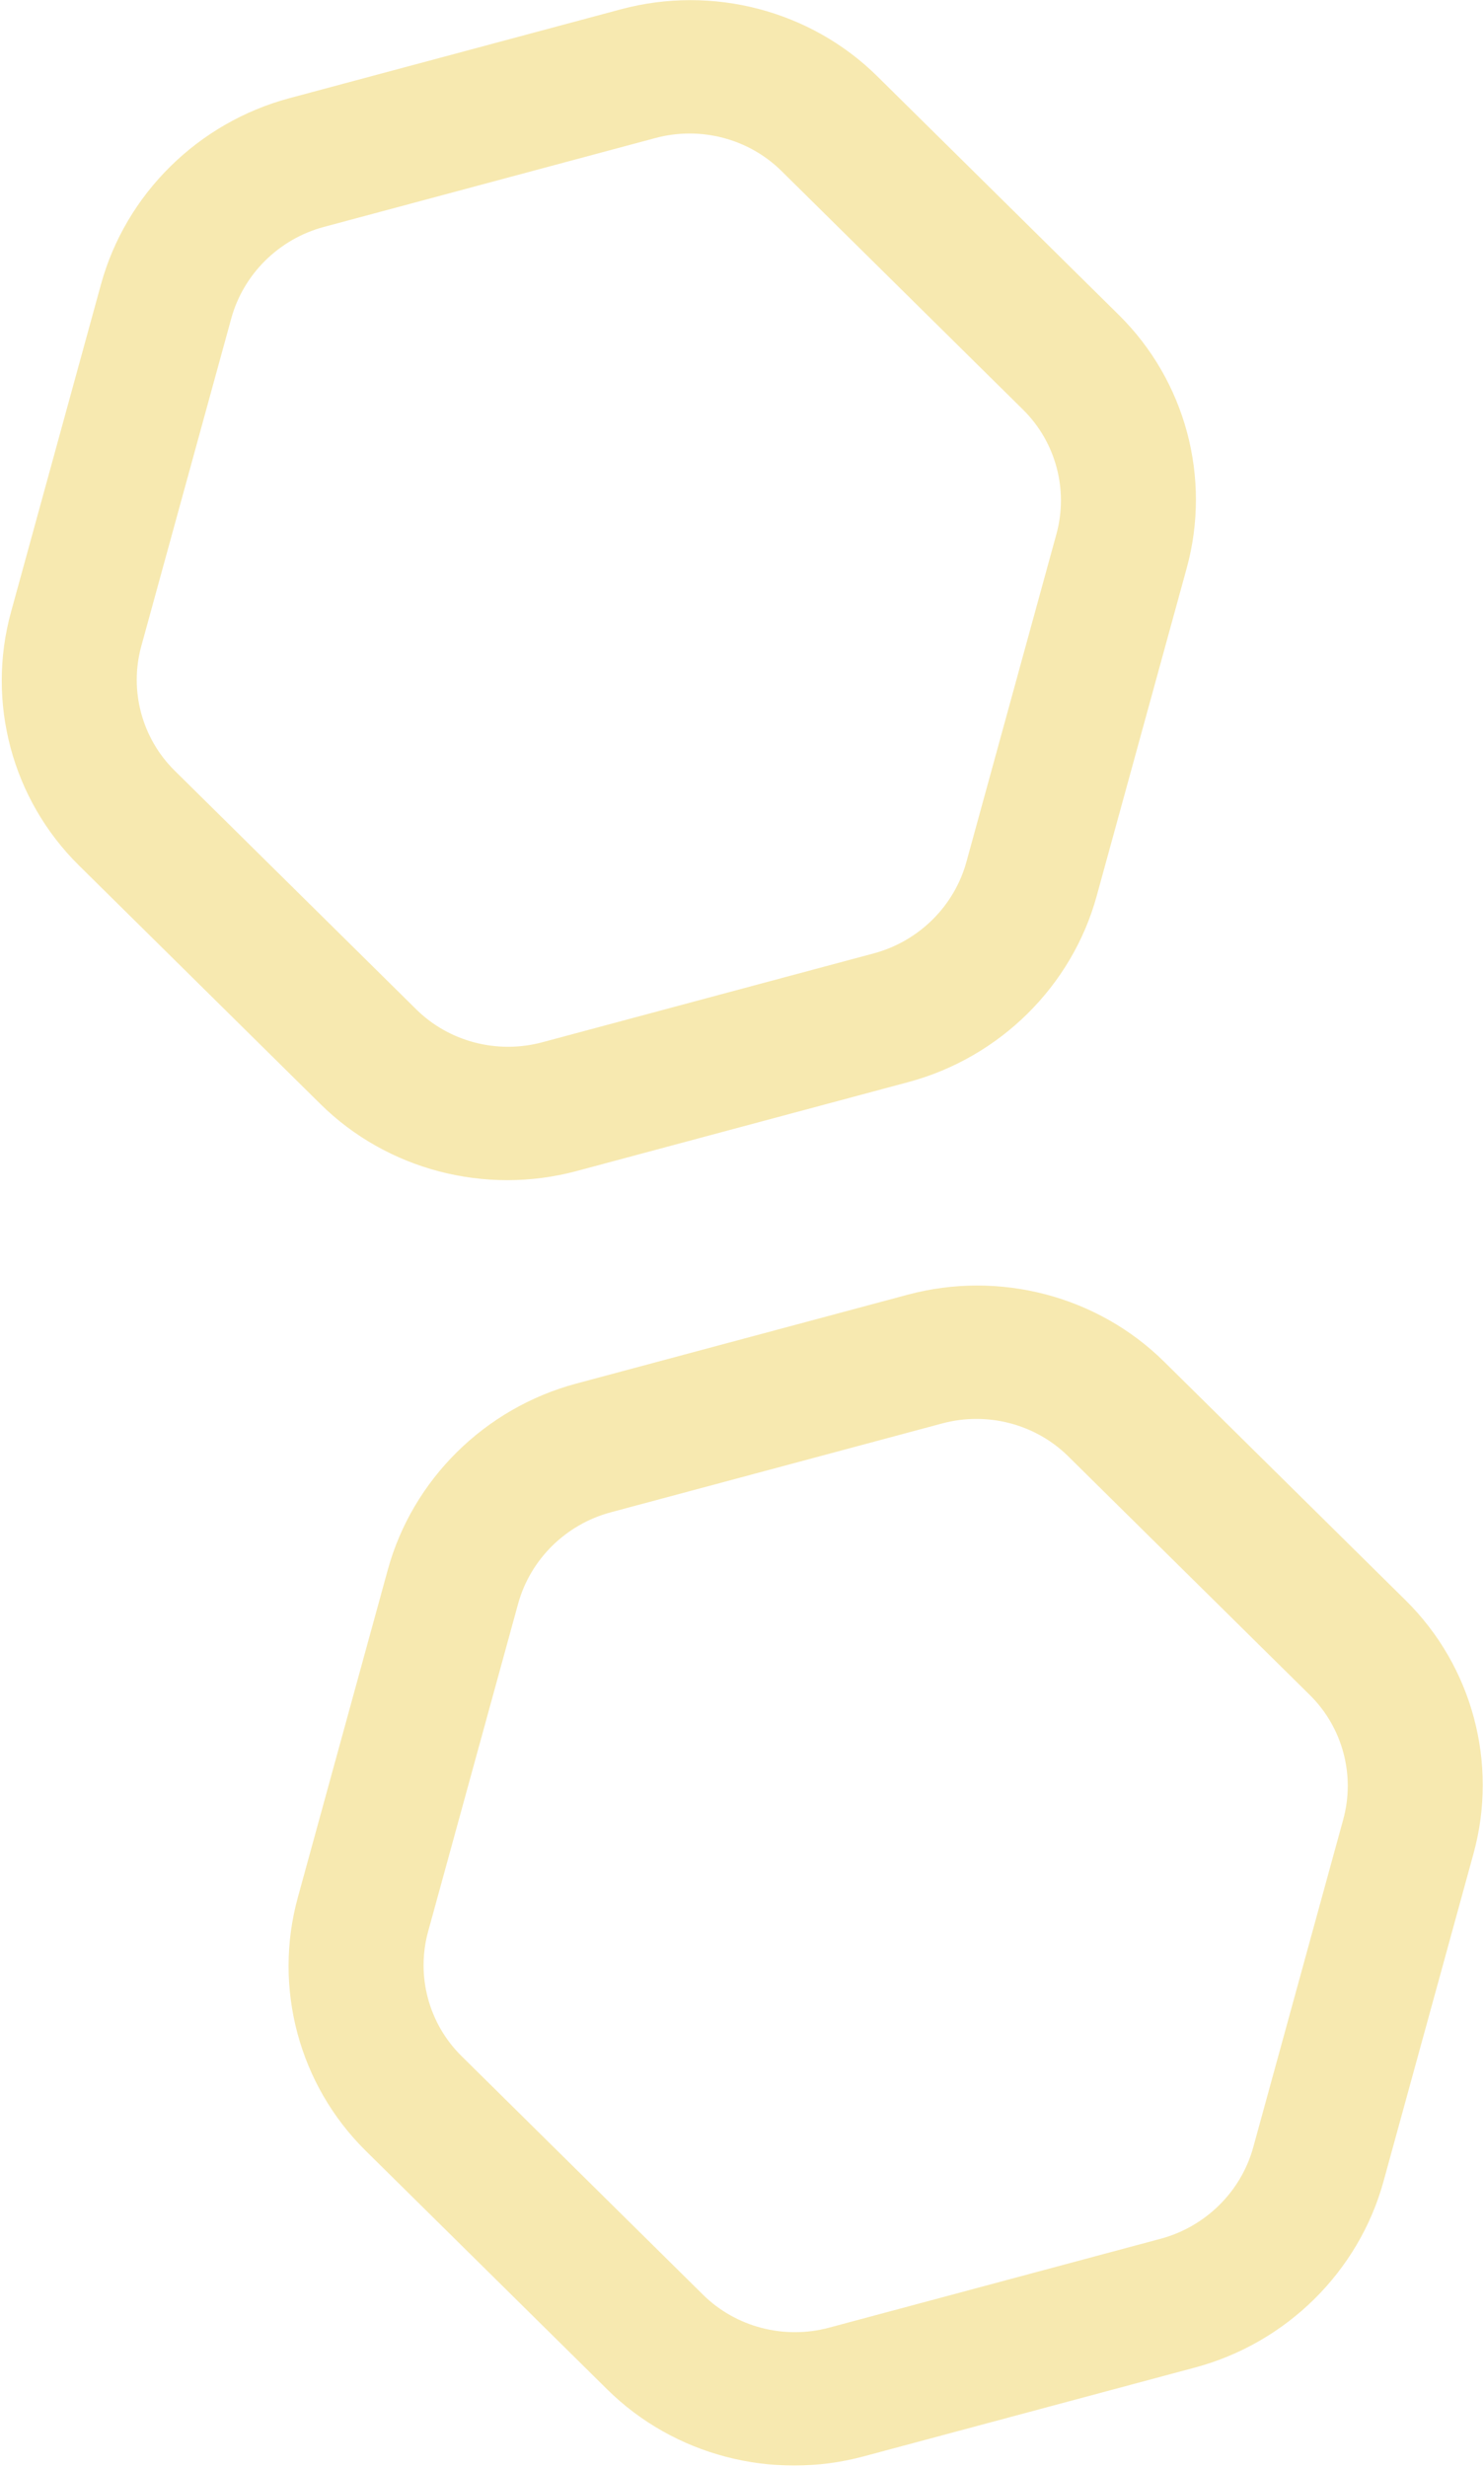 <svg width="357" height="593" viewBox="0 0 357 593" fill="none" xmlns="http://www.w3.org/2000/svg">
<path fill-rule="evenodd" clip-rule="evenodd" d="M77.913 54.553C67.102 57.45 58.564 65.881 55.633 76.555L33.99 155.329C31.057 166.004 34.128 177.467 42.006 185.246L100.134 242.645C108.012 250.423 119.622 253.455 130.433 250.559L210.208 229.183C221.019 226.286 229.557 217.855 232.49 207.18L254.133 128.407C257.066 117.731 253.995 106.268 246.117 98.49L187.985 41.092C180.109 33.313 168.501 30.28 157.688 33.177L77.913 54.553ZM218.5 260.131L138.725 281.507C116.733 287.4 93.113 281.232 77.085 265.406L18.953 208.008C2.928 192.181 -3.321 168.86 2.644 147.143L24.289 68.369C30.255 46.651 47.626 29.498 69.621 23.605L149.395 2.229C171.39 -3.664 195.009 2.506 211.036 18.33L269.168 75.728C285.193 91.553 291.442 114.874 285.476 136.593L263.832 215.367C257.865 237.087 240.493 254.238 218.5 260.131Z" fill="#F7E9B0"/>
<path fill-rule="evenodd" clip-rule="evenodd" d="M146.913 363.553C136.102 366.45 127.564 374.881 124.633 385.555L102.99 464.329C100.057 475.004 103.128 486.467 111.006 494.246L169.134 551.645C177.012 559.423 188.622 562.455 199.433 559.559L279.208 538.183C290.019 535.286 298.557 526.855 301.49 516.18L323.133 437.407C326.066 426.731 322.995 415.268 315.117 407.49L256.985 350.092C249.109 342.313 237.501 339.28 226.688 342.177L146.913 363.553ZM287.5 569.131L207.725 590.507C185.733 596.4 162.113 590.232 146.085 574.406L87.953 517.008C71.928 501.181 65.679 477.86 71.644 456.143L93.289 377.369C99.255 355.651 116.626 338.498 138.621 332.605L218.395 311.229C240.39 305.336 264.009 311.506 280.036 327.33L338.168 384.728C354.193 400.553 360.442 423.874 354.476 445.593L332.832 524.367C326.865 546.087 309.493 563.238 287.5 569.131Z" fill="#F7E9B0"/>
</svg>
